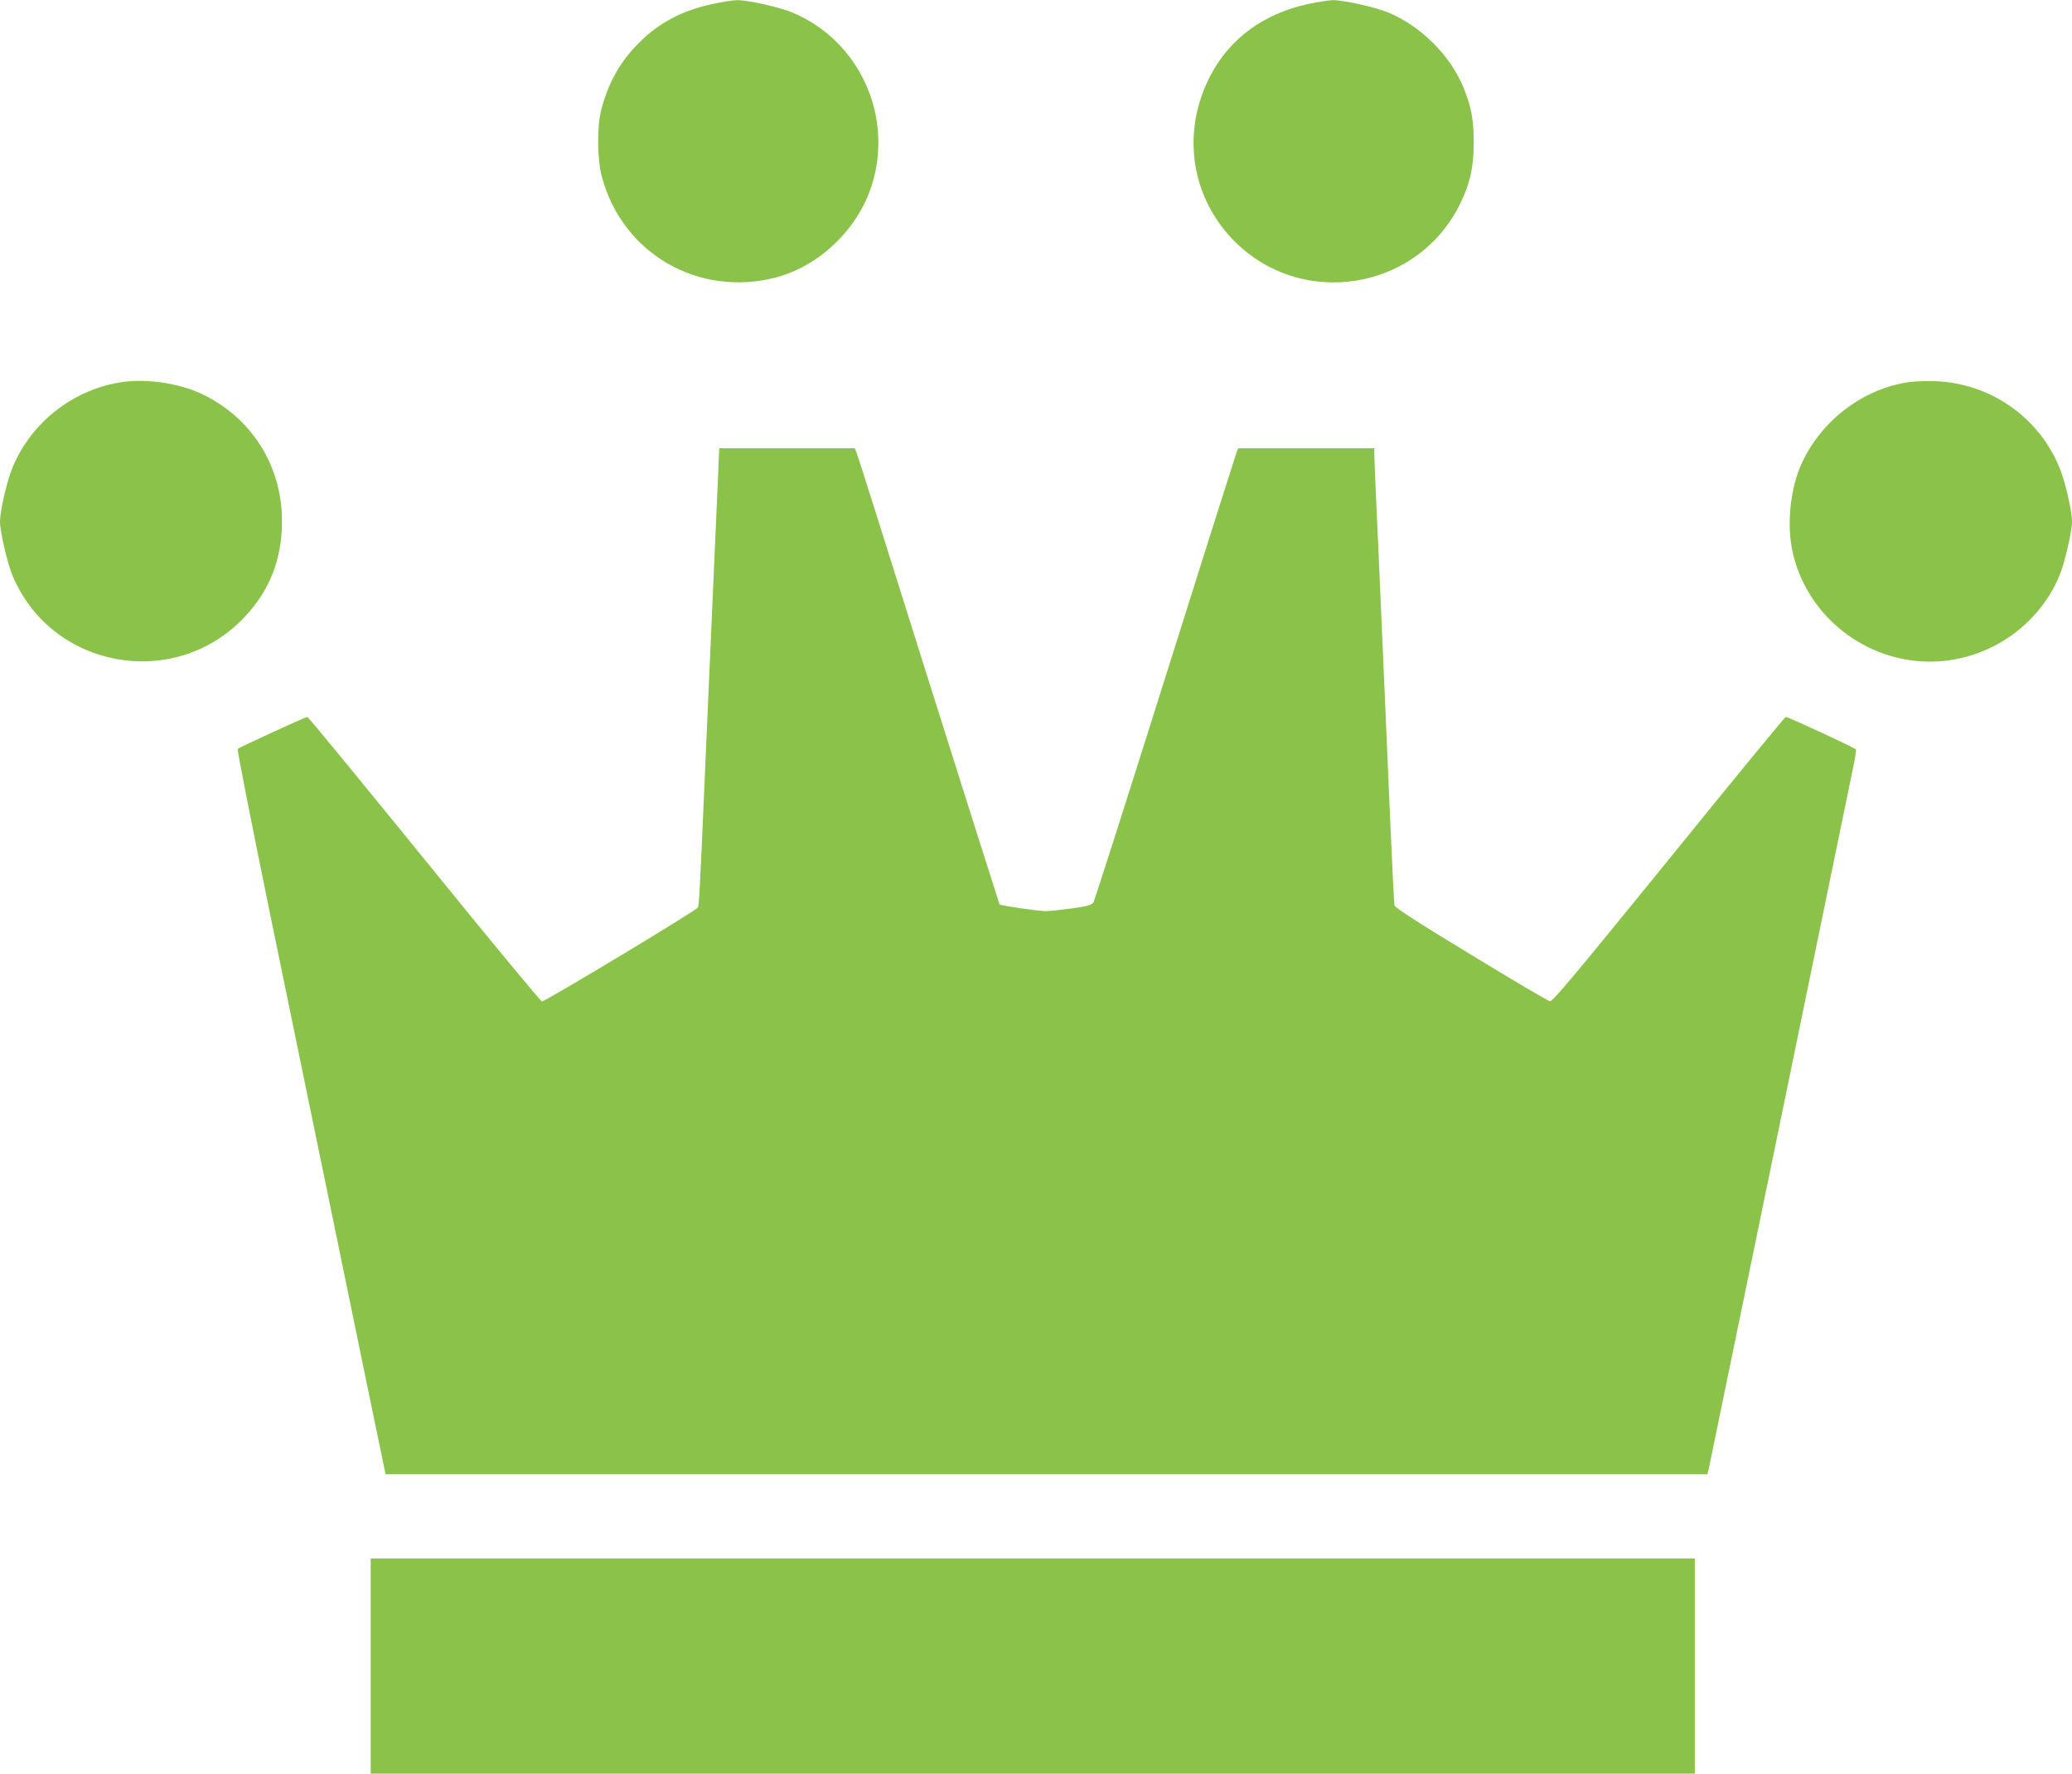<?xml version="1.0" standalone="no"?>
<!DOCTYPE svg PUBLIC "-//W3C//DTD SVG 20010904//EN"
 "http://www.w3.org/TR/2001/REC-SVG-20010904/DTD/svg10.dtd">
<svg version="1.0" xmlns="http://www.w3.org/2000/svg"
 width="1280pt" height="1096pt" viewBox="0 0 1280 1096"
 preserveAspectRatio="xMidYMid meet">
<g transform="translate(0,1096) scale(0.1,-0.1)"
fill="#8bc34a" stroke="none">
<path d="M4400 10935 c-186 -40 -330 -116 -454 -241 -114 -113 -190 -248 -232
-414 -27 -107 -25 -305 5 -415 127 -472 596 -743 1072 -620 270 70 508 298
594 569 137 429 -77 896 -489 1068 -83 35 -280 79 -346 77 -25 -1 -92 -11
-150 -24z"/>
<path d="M8080 10935 c-275 -60 -482 -212 -603 -443 -176 -338 -125 -731 131
-1004 419 -445 1155 -329 1417 223 58 122 78 215 79 364 1 143 -14 224 -65
348 -81 196 -261 375 -461 459 -82 34 -282 79 -348 77 -25 -1 -92 -12 -150
-24z"/>
<path d="M761 8600 c-303 -42 -568 -247 -684 -530 -35 -85 -77 -267 -77 -334
0 -60 46 -259 78 -334 241 -574 996 -711 1428 -260 159 166 236 361 236 598 1
346 -194 649 -509 792 -134 60 -326 88 -472 68z"/>
<path d="M11803 8600 c-286 -36 -551 -235 -674 -506 -69 -151 -92 -375 -56
-540 81 -377 413 -659 802 -681 363 -20 707 194 847 529 32 75 78 274 78 334
0 67 -42 249 -77 334 -127 309 -419 516 -754 534 -52 2 -127 1 -166 -4z"/>
<path d="M4437 8043 c-12 -257 -66 -1500 -87 -1973 -26 -606 -32 -706 -39
-718 -12 -20 -947 -583 -963 -580 -9 2 -337 398 -728 881 -392 482 -716 877
-721 877 -12 0 -421 -188 -431 -198 -4 -4 89 -476 206 -1047 118 -572 321
-1557 451 -2190 130 -632 241 -1171 247 -1197 l10 -48 4083 0 4083 0 12 53 c6
28 202 981 436 2117 233 1136 436 2118 449 2183 14 65 23 122 20 126 -5 10
-419 201 -433 201 -5 0 -331 -396 -723 -881 -581 -715 -718 -879 -734 -876
-12 2 -231 131 -488 288 -322 195 -469 290 -472 304 -3 11 -14 229 -25 485
-35 806 -79 1827 -90 2050 -5 118 -10 232 -10 253 l0 37 -420 0 -420 0 -10
-22 c-5 -13 -204 -639 -441 -1393 -237 -753 -437 -1379 -444 -1390 -10 -17
-34 -24 -131 -38 -66 -9 -139 -17 -164 -17 -47 0 -277 34 -285 41 -2 3 -200
628 -440 1389 -239 762 -439 1395 -445 1408 l-10 22 -418 0 -419 0 -6 -147z"/>
<path d="M2290 665 l0 -665 4090 0 4090 0 0 665 0 665 -4090 0 -4090 0 0 -665z"/>
</g>
</svg>
